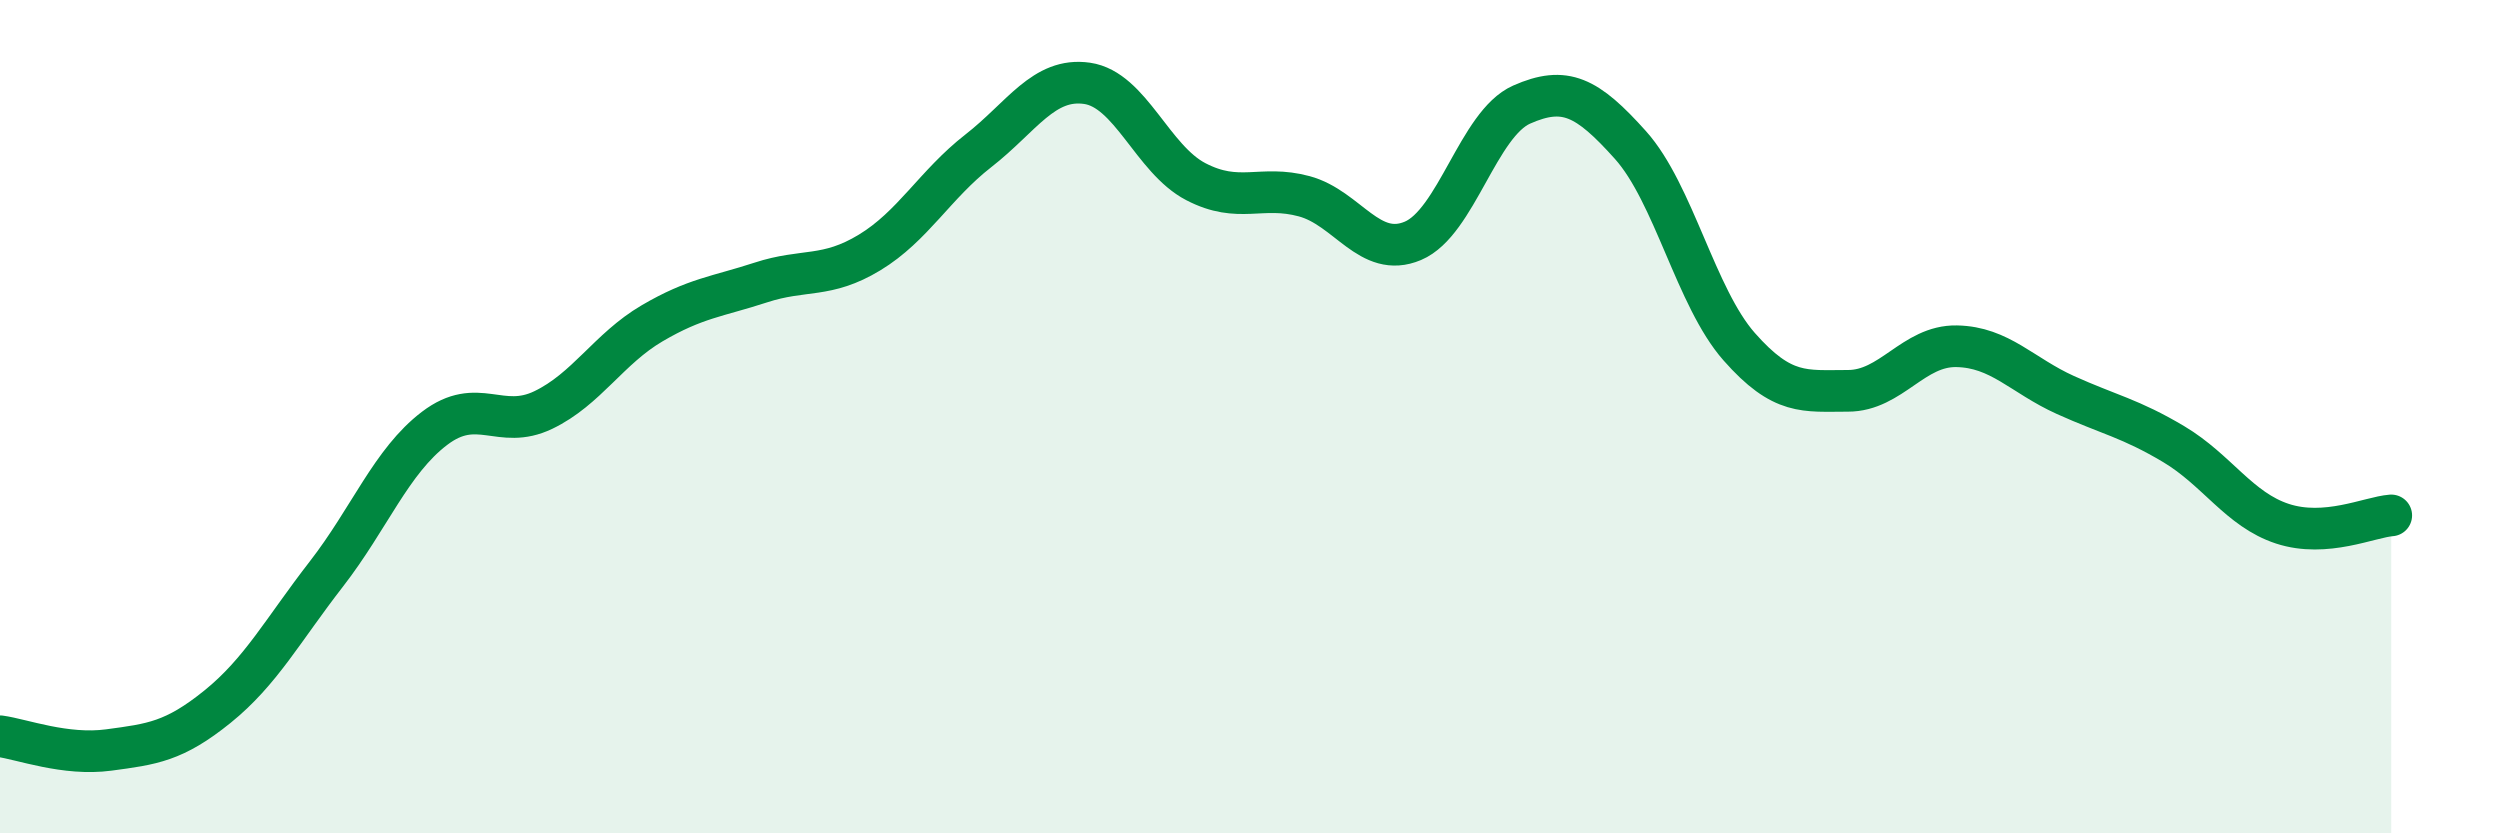 
    <svg width="60" height="20" viewBox="0 0 60 20" xmlns="http://www.w3.org/2000/svg">
      <path
        d="M 0,17.67 C 0.52,17.74 1.57,18.14 2.61,18 C 3.65,17.86 4.18,17.8 5.22,16.96 C 6.26,16.12 6.79,15.12 7.83,13.78 C 8.87,12.44 9.39,11.07 10.43,10.28 C 11.47,9.49 12,10.34 13.04,9.84 C 14.08,9.34 14.61,8.37 15.65,7.76 C 16.69,7.15 17.22,7.12 18.26,6.78 C 19.3,6.44 19.83,6.69 20.87,6.06 C 21.91,5.43 22.44,4.43 23.48,3.62 C 24.52,2.81 25.05,1.85 26.09,2 C 27.13,2.15 27.66,3.82 28.7,4.36 C 29.74,4.9 30.26,4.43 31.3,4.71 C 32.34,4.99 32.87,6.22 33.91,5.78 C 34.95,5.34 35.48,2.97 36.52,2.51 C 37.56,2.05 38.09,2.32 39.13,3.48 C 40.17,4.64 40.7,7.14 41.74,8.32 C 42.78,9.5 43.31,9.38 44.35,9.38 C 45.39,9.38 45.92,8.29 46.96,8.31 C 48,8.33 48.53,9.01 49.57,9.48 C 50.61,9.95 51.13,10.04 52.17,10.66 C 53.21,11.28 53.74,12.23 54.78,12.57 C 55.82,12.91 56.87,12.41 57.39,12.37L57.39 20L0 20Z"
        fill="#008740"
        opacity="0.1"
        stroke-linecap="round"
        stroke-linejoin="round"
      />
      <path
        d="M 0,17.67 C 0.52,17.74 1.57,18.14 2.61,18 C 3.65,17.86 4.18,17.8 5.22,16.96 C 6.26,16.12 6.79,15.12 7.83,13.78 C 8.87,12.44 9.39,11.07 10.43,10.28 C 11.47,9.49 12,10.34 13.04,9.84 C 14.08,9.34 14.61,8.37 15.65,7.76 C 16.69,7.15 17.22,7.12 18.26,6.78 C 19.3,6.44 19.83,6.69 20.87,6.06 C 21.91,5.43 22.44,4.43 23.48,3.62 C 24.52,2.81 25.05,1.85 26.09,2 C 27.13,2.15 27.66,3.82 28.7,4.36 C 29.74,4.9 30.26,4.43 31.3,4.71 C 32.34,4.99 32.87,6.22 33.91,5.78 C 34.95,5.34 35.48,2.97 36.52,2.51 C 37.56,2.05 38.09,2.32 39.13,3.48 C 40.17,4.64 40.7,7.14 41.74,8.32 C 42.78,9.5 43.31,9.38 44.35,9.38 C 45.39,9.38 45.92,8.29 46.96,8.31 C 48,8.33 48.53,9.01 49.57,9.48 C 50.61,9.95 51.13,10.04 52.17,10.66 C 53.21,11.28 53.74,12.23 54.78,12.57 C 55.82,12.91 56.87,12.41 57.39,12.37"
        stroke="#008740"
        stroke-width="1"
        fill="none"
        stroke-linecap="round"
        stroke-linejoin="round"
      />
    </svg>
  